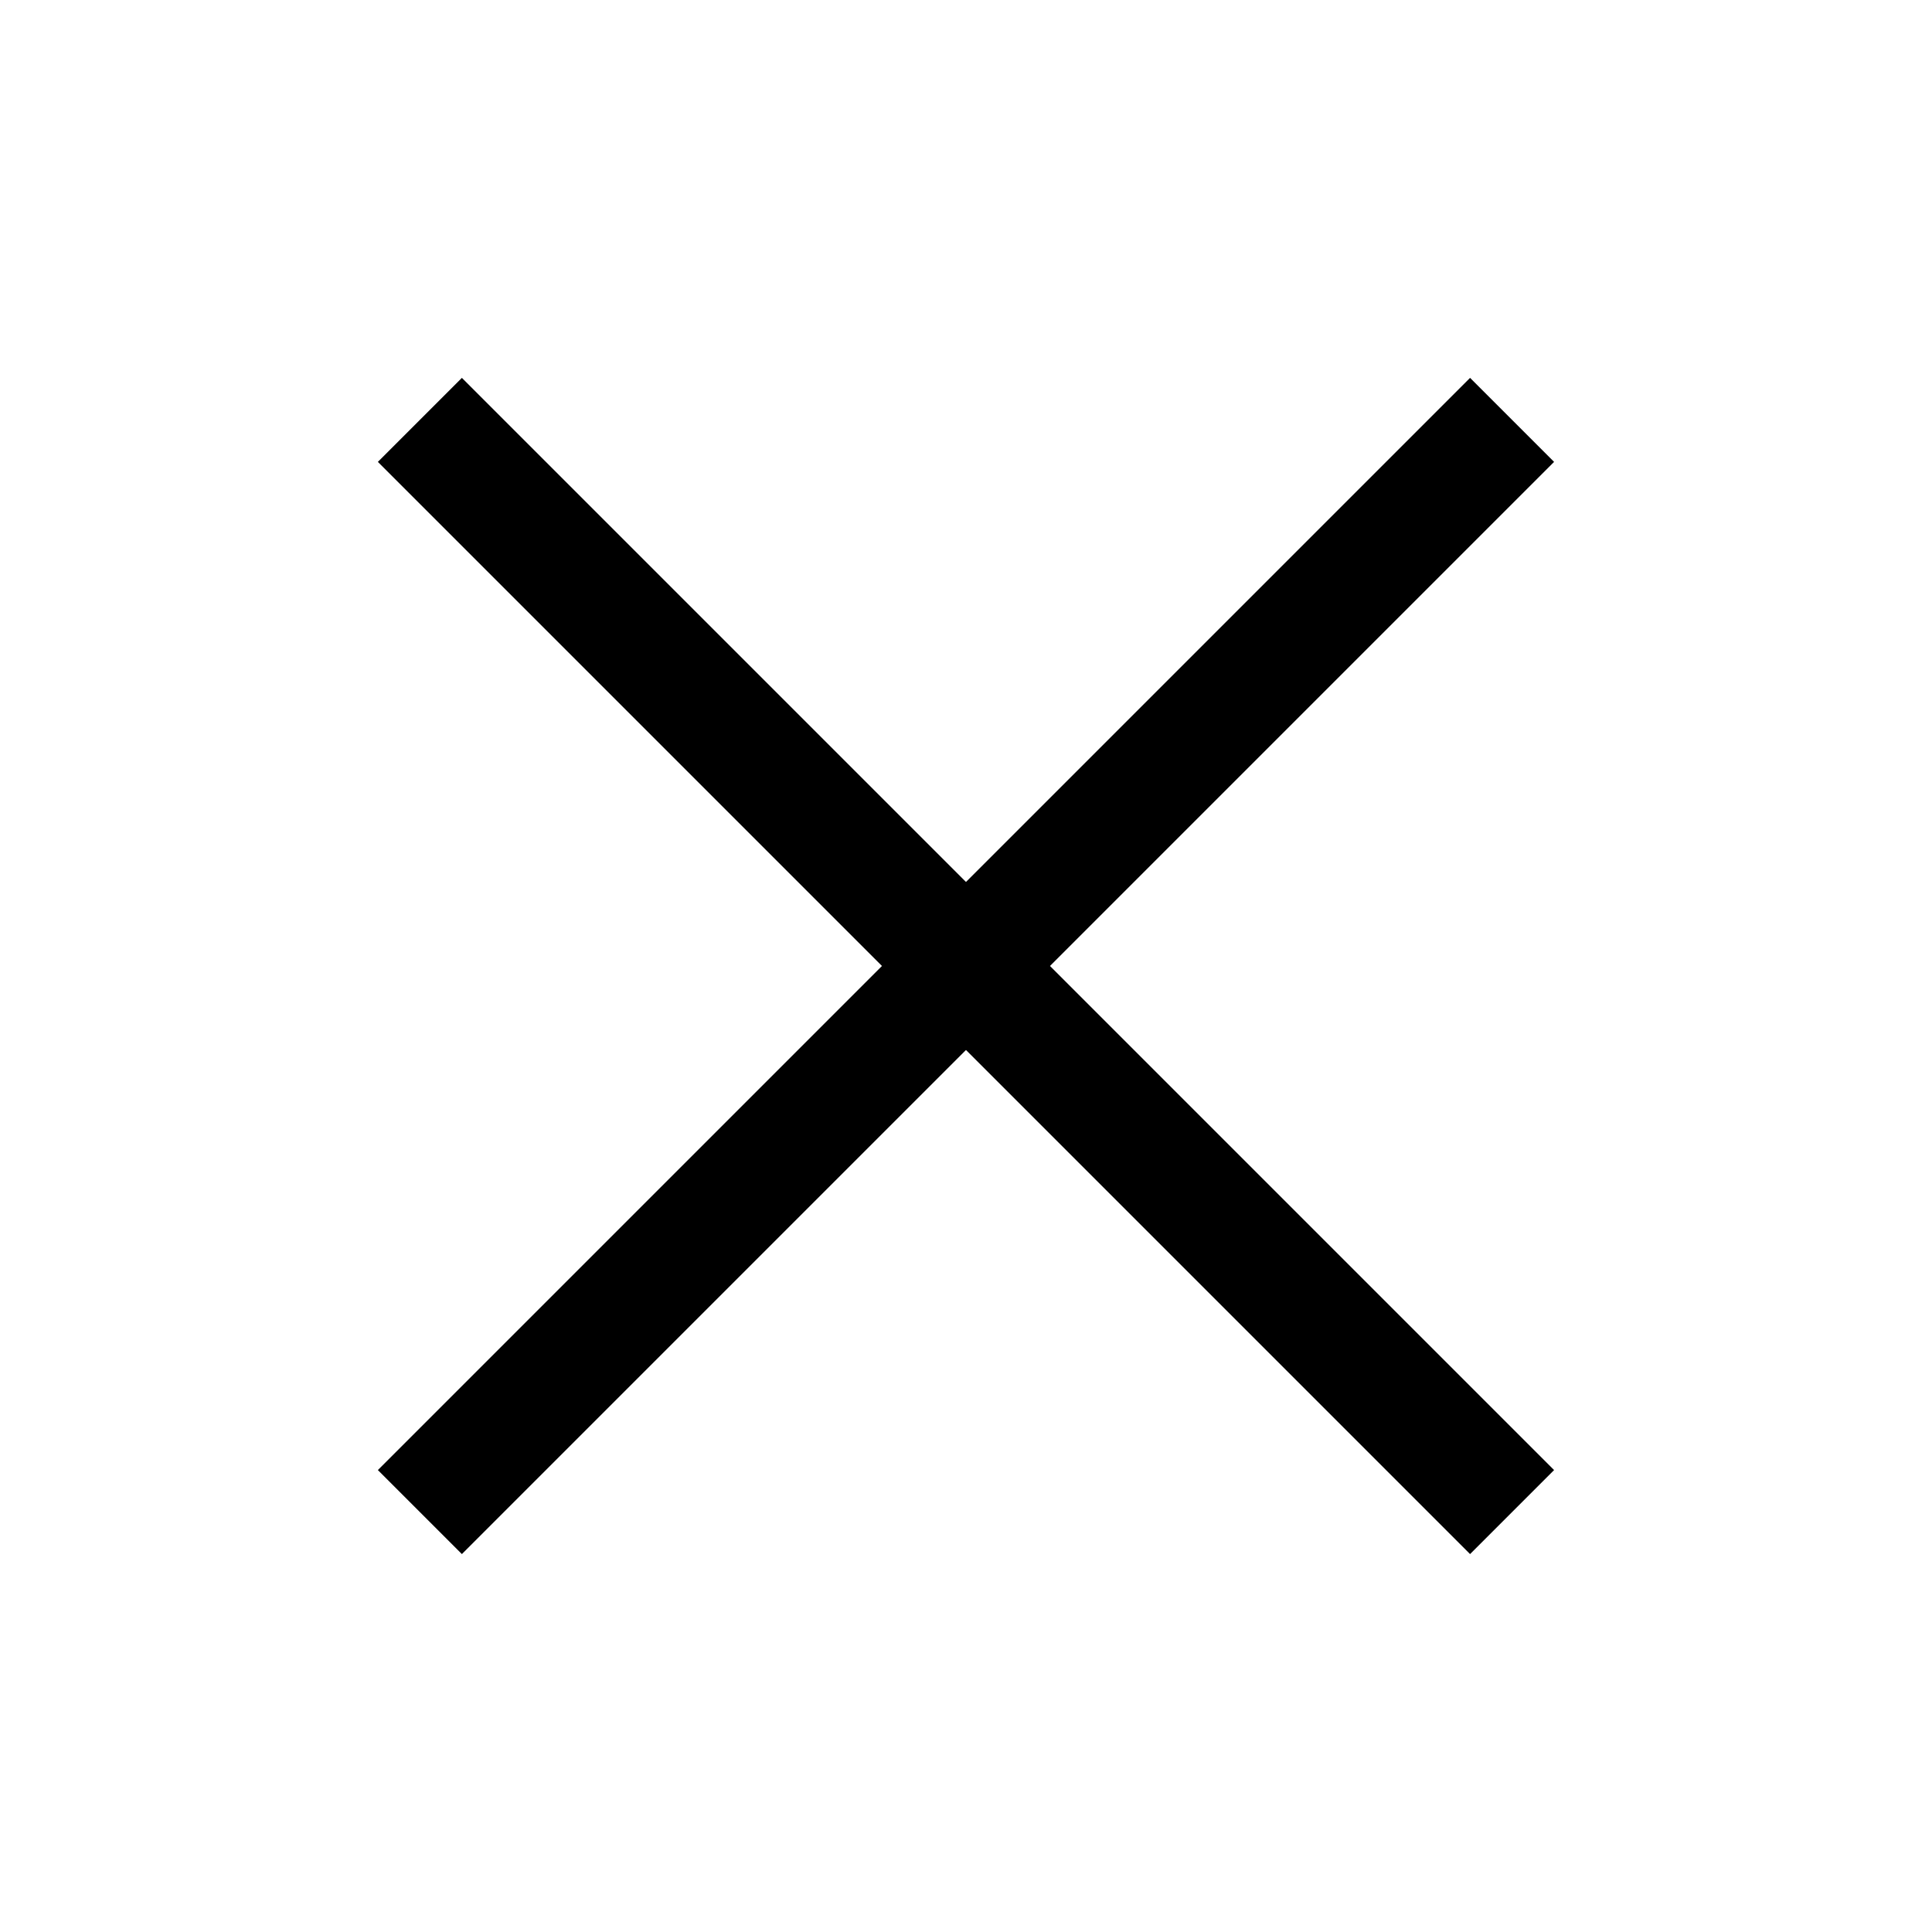 <?xml version="1.0" encoding="UTF-8"?>
<!-- Uploaded to: SVG Find, www.svgrepo.com, Generator: SVG Find Mixer Tools -->
<svg width="800px" height="800px" version="1.1" viewBox="144 144 512 512" xmlns="http://www.w3.org/2000/svg">
 <g fill="none" stroke="#000000" stroke-linecap="square" stroke-linejoin="round" stroke-width="8">
  <path transform="matrix(3.936 0 0 3.936 148.09 148.09)" d="m97.94 30.06-67.88 67.88"/>
  <path transform="matrix(3.936 0 0 3.936 148.09 148.09)" d="m30.06 30.06 67.88 67.88"/>
 </g>
</svg>